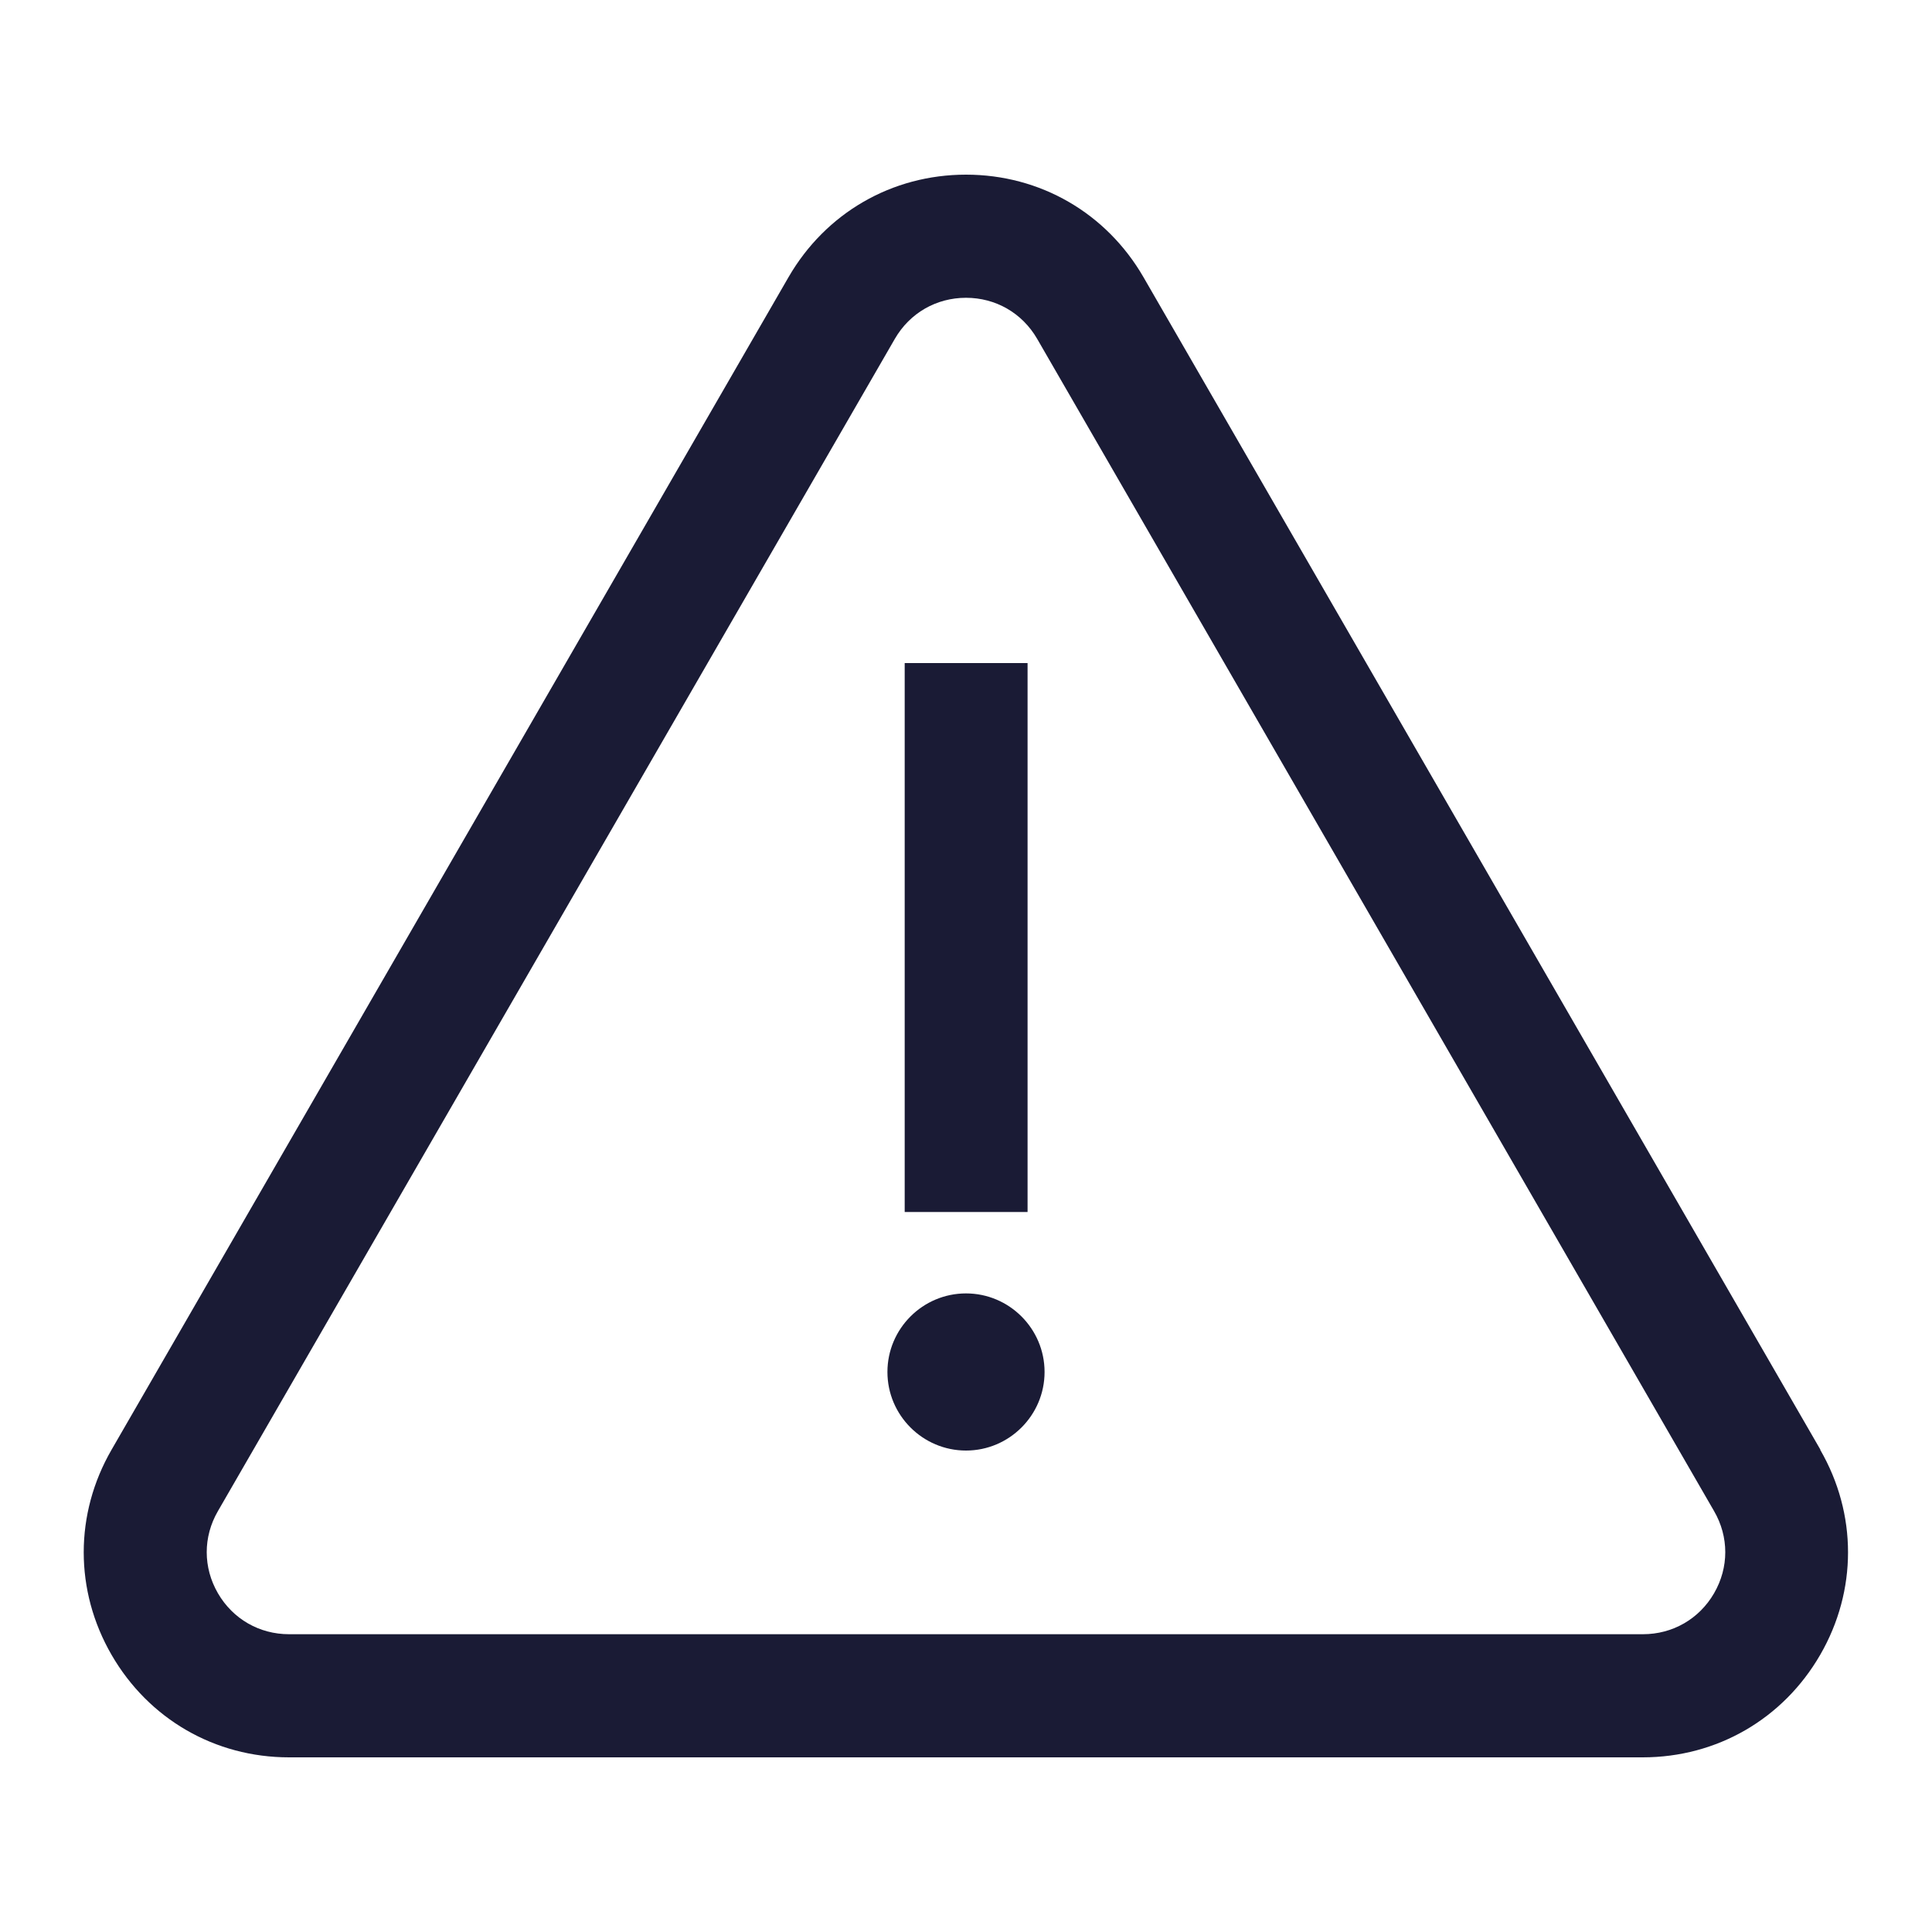 <?xml version="1.0" encoding="UTF-8"?>
<svg xmlns="http://www.w3.org/2000/svg" id="Ebene_1" data-name="Ebene 1" viewBox="0 0 75 75">
  <defs>
    <style>
      .cls-1 {
        fill: #1a1b35;
      }
    </style>
  </defs>
  <path class="cls-1" d="M70.67,56.28L44.39,10.76c-1.44-2.49-4.01-3.98-6.89-3.98s-5.45,1.49-6.89,3.98L4.33,56.28c-1.44,2.49-1.44,5.47,0,7.96s4.01,3.98,6.89,3.98h52.55c2.88,0,5.45-1.49,6.89-3.98,1.44-2.49,1.44-5.47,0-7.96ZM66.54,61.85c-.58,1-1.61,1.59-2.76,1.59H11.22c-1.15,0-2.18-.59-2.76-1.59-.58-1-.58-2.19,0-3.19L34.74,13.15c.58-1,1.61-1.59,2.76-1.59s2.18.59,2.76,1.59l26.28,45.51c.58,1,.58,2.19,0,3.19Z"></path>
  <path class="cls-1" d="M37.5,50.21c-1.68,0-3.05,1.37-3.05,3.05s1.37,3.05,3.05,3.05,3.05-1.37,3.05-3.05-1.37-3.05-3.05-3.05Z"></path>
  <rect class="cls-1" x="35.12" y="25.74" width="4.77" height="21.31"></rect>
</svg>
